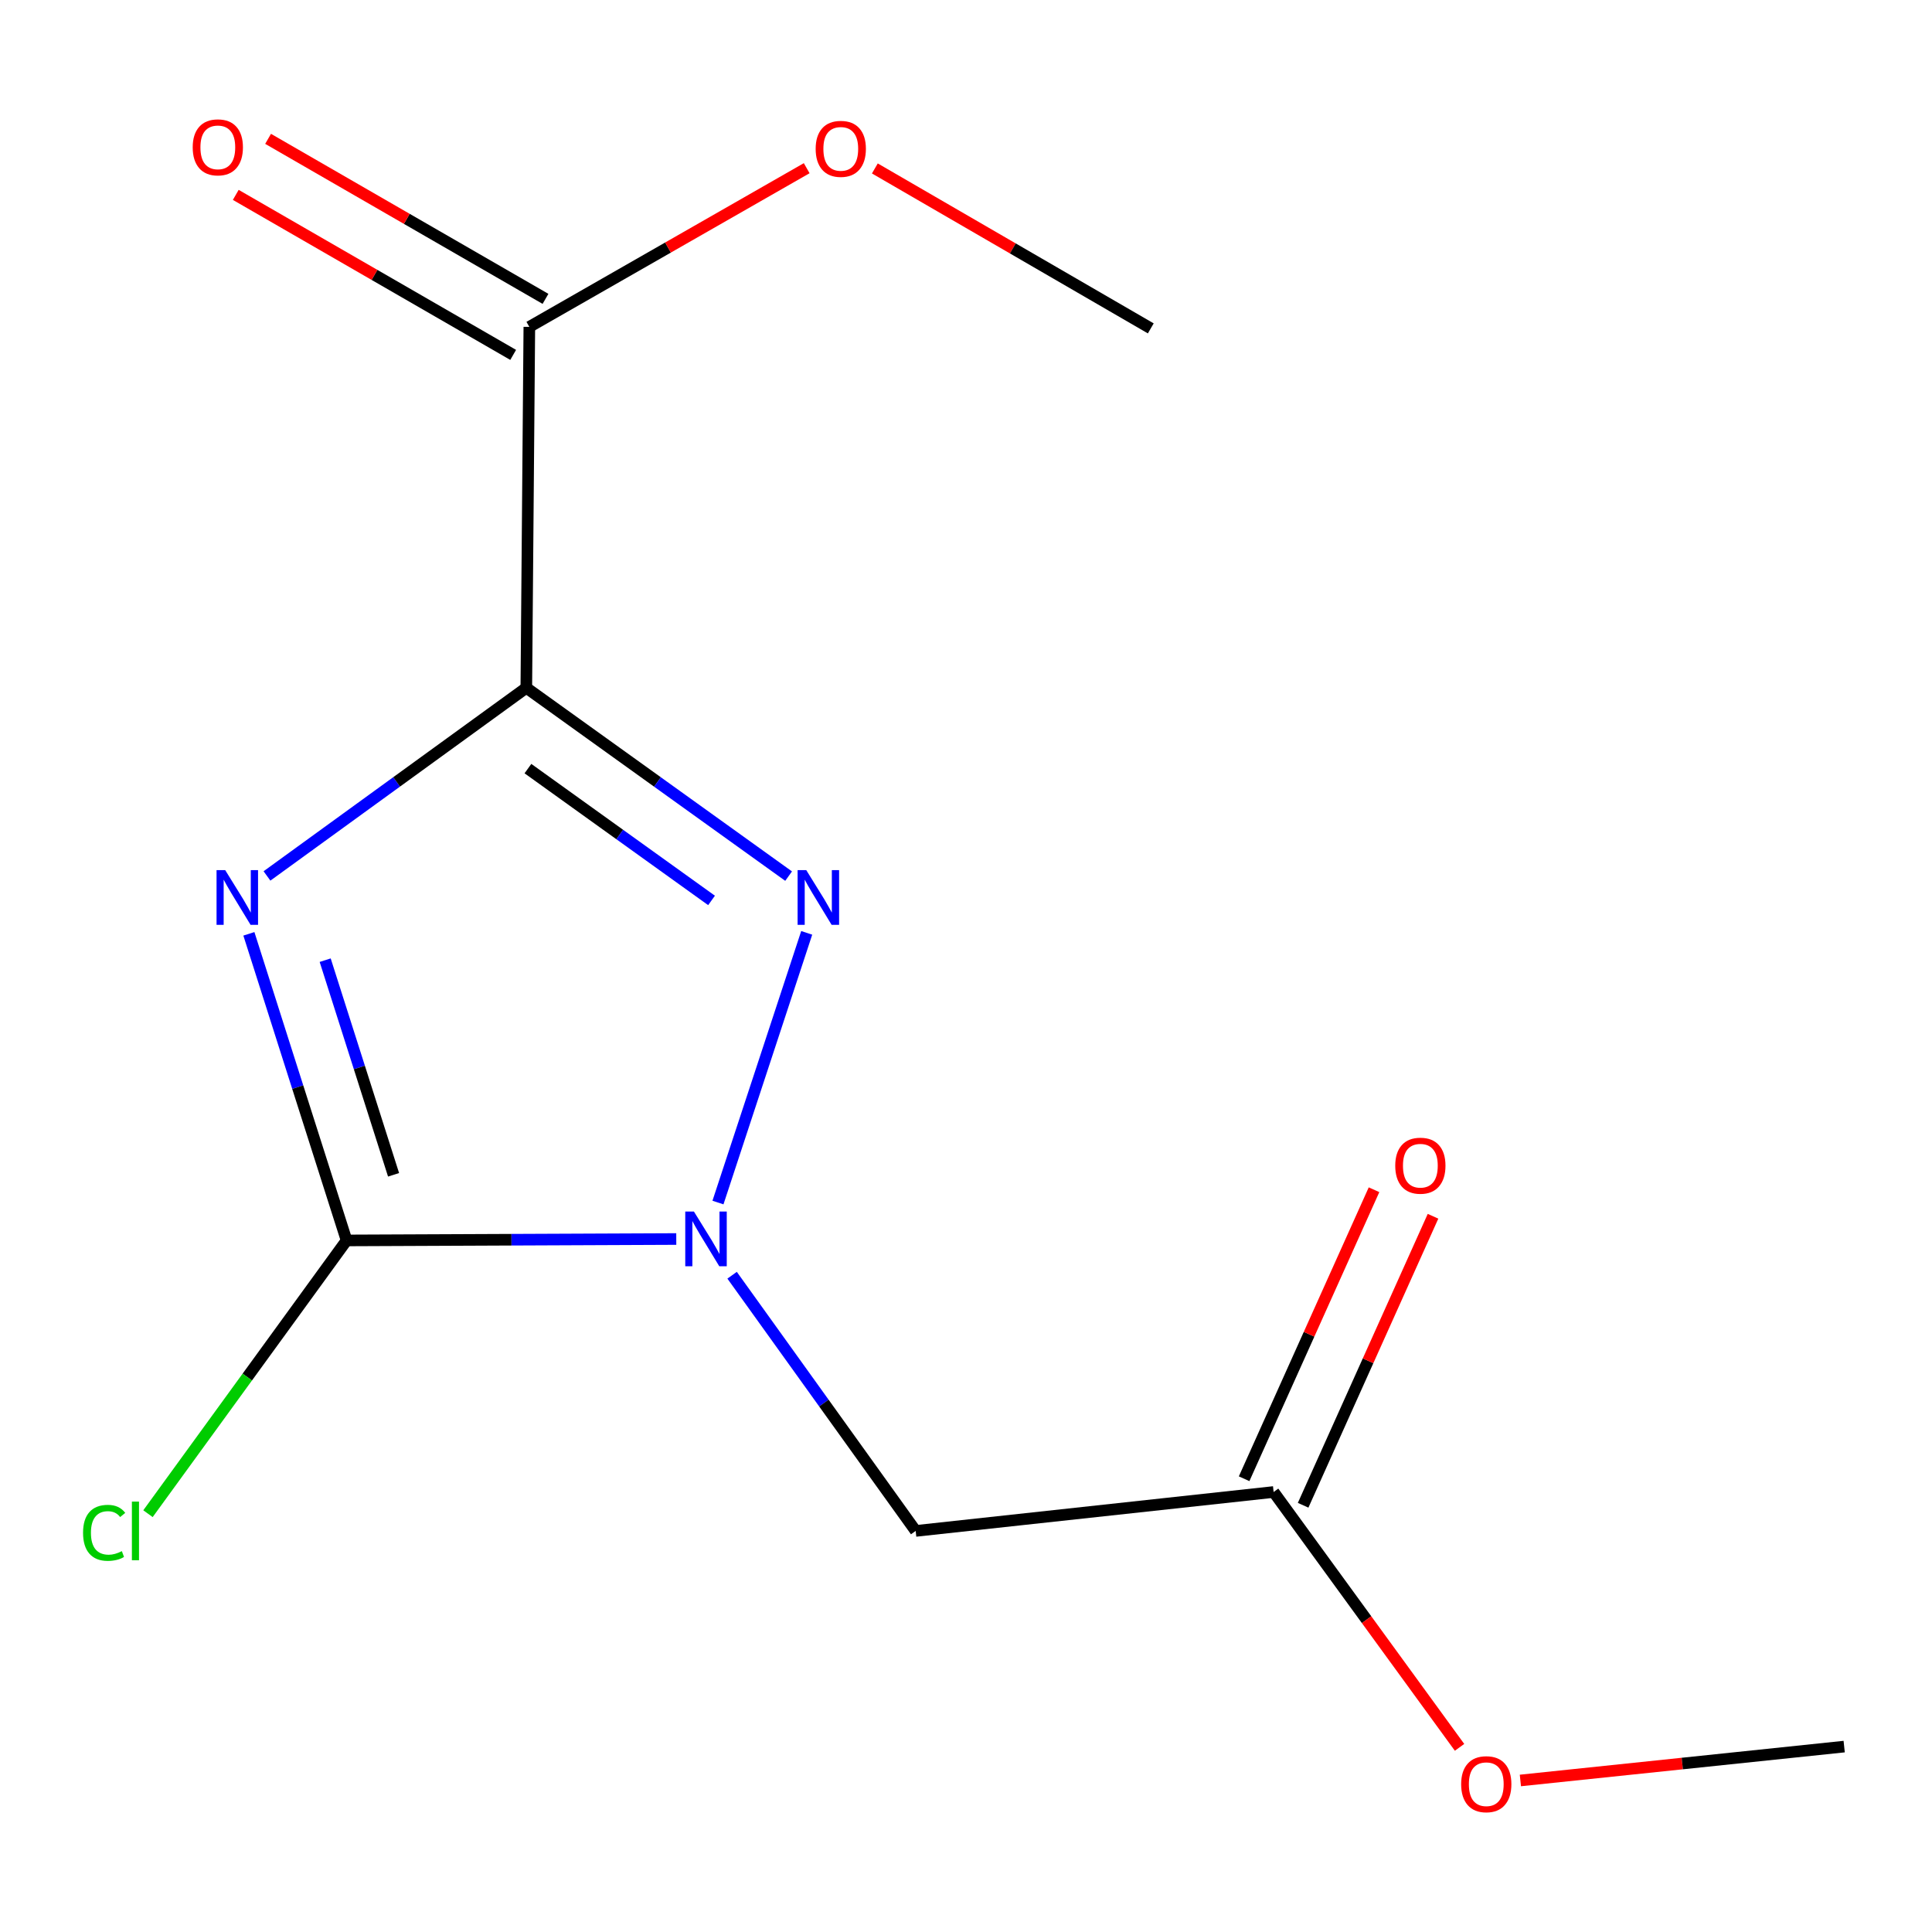 <?xml version='1.0' encoding='iso-8859-1'?>
<svg version='1.1' baseProfile='full'
              xmlns='http://www.w3.org/2000/svg'
                      xmlns:rdkit='http://www.rdkit.org/xml'
                      xmlns:xlink='http://www.w3.org/1999/xlink'
                  xml:space='preserve'
width='1000px' height='1000px' viewBox='0 0 1000 1000'>
<!-- END OF HEADER -->
<rect style='opacity:1.0;fill:#FFFFFF;stroke:none' width='1000' height='1000' x='0' y='0'> </rect>
<path class='bond-0' d='M 138.186,453.388 L 205.303,404.698' style='fill:none;fill-rule:evenodd;stroke:#0000FF;stroke-width:6px;stroke-linecap:butt;stroke-linejoin:miter;stroke-opacity:1' />
<path class='bond-0' d='M 205.303,404.698 L 272.421,356.009' style='fill:none;fill-rule:evenodd;stroke:#000000;stroke-width:6px;stroke-linecap:butt;stroke-linejoin:miter;stroke-opacity:1' />
<path class='bond-3' d='M 128.822,483.349 L 154.108,562.698' style='fill:none;fill-rule:evenodd;stroke:#0000FF;stroke-width:6px;stroke-linecap:butt;stroke-linejoin:miter;stroke-opacity:1' />
<path class='bond-3' d='M 154.108,562.698 L 179.394,642.047' style='fill:none;fill-rule:evenodd;stroke:#000000;stroke-width:6px;stroke-linecap:butt;stroke-linejoin:miter;stroke-opacity:1' />
<path class='bond-3' d='M 168.311,496.988 L 186.01,552.532' style='fill:none;fill-rule:evenodd;stroke:#0000FF;stroke-width:6px;stroke-linecap:butt;stroke-linejoin:miter;stroke-opacity:1' />
<path class='bond-3' d='M 186.01,552.532 L 203.71,608.076' style='fill:none;fill-rule:evenodd;stroke:#000000;stroke-width:6px;stroke-linecap:butt;stroke-linejoin:miter;stroke-opacity:1' />
<path class='bond-2' d='M 272.421,356.009 L 340.304,404.745' style='fill:none;fill-rule:evenodd;stroke:#000000;stroke-width:6px;stroke-linecap:butt;stroke-linejoin:miter;stroke-opacity:1' />
<path class='bond-2' d='M 340.304,404.745 L 408.186,453.481' style='fill:none;fill-rule:evenodd;stroke:#0000FF;stroke-width:6px;stroke-linecap:butt;stroke-linejoin:miter;stroke-opacity:1' />
<path class='bond-2' d='M 273.258,397.829 L 320.776,431.944' style='fill:none;fill-rule:evenodd;stroke:#000000;stroke-width:6px;stroke-linecap:butt;stroke-linejoin:miter;stroke-opacity:1' />
<path class='bond-2' d='M 320.776,431.944 L 368.294,466.059' style='fill:none;fill-rule:evenodd;stroke:#0000FF;stroke-width:6px;stroke-linecap:butt;stroke-linejoin:miter;stroke-opacity:1' />
<path class='bond-5' d='M 272.421,356.009 L 273.983,169.192' style='fill:none;fill-rule:evenodd;stroke:#000000;stroke-width:6px;stroke-linecap:butt;stroke-linejoin:miter;stroke-opacity:1' />
<path class='bond-1' d='M 350.038,641.314 L 264.716,641.68' style='fill:none;fill-rule:evenodd;stroke:#0000FF;stroke-width:6px;stroke-linecap:butt;stroke-linejoin:miter;stroke-opacity:1' />
<path class='bond-1' d='M 264.716,641.68 L 179.394,642.047' style='fill:none;fill-rule:evenodd;stroke:#000000;stroke-width:6px;stroke-linecap:butt;stroke-linejoin:miter;stroke-opacity:1' />
<path class='bond-4' d='M 378.935,660.059 L 426.443,726.232' style='fill:none;fill-rule:evenodd;stroke:#0000FF;stroke-width:6px;stroke-linecap:butt;stroke-linejoin:miter;stroke-opacity:1' />
<path class='bond-4' d='M 426.443,726.232 L 473.952,792.405' style='fill:none;fill-rule:evenodd;stroke:#000000;stroke-width:6px;stroke-linecap:butt;stroke-linejoin:miter;stroke-opacity:1' />
<path class='bond-14' d='M 371.619,622.436 L 417.551,482.847' style='fill:none;fill-rule:evenodd;stroke:#0000FF;stroke-width:6px;stroke-linecap:butt;stroke-linejoin:miter;stroke-opacity:1' />
<path class='bond-8' d='M 179.394,642.047 L 127.995,712.764' style='fill:none;fill-rule:evenodd;stroke:#000000;stroke-width:6px;stroke-linecap:butt;stroke-linejoin:miter;stroke-opacity:1' />
<path class='bond-8' d='M 127.995,712.764 L 76.596,783.48' style='fill:none;fill-rule:evenodd;stroke:#00CC00;stroke-width:6px;stroke-linecap:butt;stroke-linejoin:miter;stroke-opacity:1' />
<path class='bond-6' d='M 473.952,792.405 L 659.225,772.259' style='fill:none;fill-rule:evenodd;stroke:#000000;stroke-width:6px;stroke-linecap:butt;stroke-linejoin:miter;stroke-opacity:1' />
<path class='bond-7' d='M 282.348,154.69 L 210.555,113.277' style='fill:none;fill-rule:evenodd;stroke:#000000;stroke-width:6px;stroke-linecap:butt;stroke-linejoin:miter;stroke-opacity:1' />
<path class='bond-7' d='M 210.555,113.277 L 138.762,71.865' style='fill:none;fill-rule:evenodd;stroke:#FF0000;stroke-width:6px;stroke-linecap:butt;stroke-linejoin:miter;stroke-opacity:1' />
<path class='bond-7' d='M 265.618,183.694 L 193.825,142.281' style='fill:none;fill-rule:evenodd;stroke:#000000;stroke-width:6px;stroke-linecap:butt;stroke-linejoin:miter;stroke-opacity:1' />
<path class='bond-7' d='M 193.825,142.281 L 122.032,100.868' style='fill:none;fill-rule:evenodd;stroke:#FF0000;stroke-width:6px;stroke-linecap:butt;stroke-linejoin:miter;stroke-opacity:1' />
<path class='bond-10' d='M 273.983,169.192 L 345.763,128.125' style='fill:none;fill-rule:evenodd;stroke:#000000;stroke-width:6px;stroke-linecap:butt;stroke-linejoin:miter;stroke-opacity:1' />
<path class='bond-10' d='M 345.763,128.125 L 417.543,87.058' style='fill:none;fill-rule:evenodd;stroke:#FF0000;stroke-width:6px;stroke-linecap:butt;stroke-linejoin:miter;stroke-opacity:1' />
<path class='bond-9' d='M 674.495,779.123 L 708.112,704.329' style='fill:none;fill-rule:evenodd;stroke:#000000;stroke-width:6px;stroke-linecap:butt;stroke-linejoin:miter;stroke-opacity:1' />
<path class='bond-9' d='M 708.112,704.329 L 741.73,629.536' style='fill:none;fill-rule:evenodd;stroke:#FF0000;stroke-width:6px;stroke-linecap:butt;stroke-linejoin:miter;stroke-opacity:1' />
<path class='bond-9' d='M 643.955,765.396 L 677.572,690.603' style='fill:none;fill-rule:evenodd;stroke:#000000;stroke-width:6px;stroke-linecap:butt;stroke-linejoin:miter;stroke-opacity:1' />
<path class='bond-9' d='M 677.572,690.603 L 711.19,615.809' style='fill:none;fill-rule:evenodd;stroke:#FF0000;stroke-width:6px;stroke-linecap:butt;stroke-linejoin:miter;stroke-opacity:1' />
<path class='bond-11' d='M 659.225,772.259 L 707.342,838.341' style='fill:none;fill-rule:evenodd;stroke:#000000;stroke-width:6px;stroke-linecap:butt;stroke-linejoin:miter;stroke-opacity:1' />
<path class='bond-11' d='M 707.342,838.341 L 755.46,904.422' style='fill:none;fill-rule:evenodd;stroke:#FF0000;stroke-width:6px;stroke-linecap:butt;stroke-linejoin:miter;stroke-opacity:1' />
<path class='bond-12' d='M 452.822,87.188 L 524.233,128.58' style='fill:none;fill-rule:evenodd;stroke:#FF0000;stroke-width:6px;stroke-linecap:butt;stroke-linejoin:miter;stroke-opacity:1' />
<path class='bond-12' d='M 524.233,128.58 L 595.644,169.973' style='fill:none;fill-rule:evenodd;stroke:#000000;stroke-width:6px;stroke-linecap:butt;stroke-linejoin:miter;stroke-opacity:1' />
<path class='bond-13' d='M 786.948,921.569 L 870.747,912.802' style='fill:none;fill-rule:evenodd;stroke:#FF0000;stroke-width:6px;stroke-linecap:butt;stroke-linejoin:miter;stroke-opacity:1' />
<path class='bond-13' d='M 870.747,912.802 L 954.545,904.034' style='fill:none;fill-rule:evenodd;stroke:#000000;stroke-width:6px;stroke-linecap:butt;stroke-linejoin:miter;stroke-opacity:1' />
<path  class='atom-0' d='M 116.566 450.371
L 125.846 465.371
Q 126.766 466.851, 128.246 469.531
Q 129.726 472.211, 129.806 472.371
L 129.806 450.371
L 133.566 450.371
L 133.566 478.691
L 129.686 478.691
L 119.726 462.291
Q 118.566 460.371, 117.326 458.171
Q 116.126 455.971, 115.766 455.291
L 115.766 478.691
L 112.086 478.691
L 112.086 450.371
L 116.566 450.371
' fill='#0000FF'/>
<path  class='atom-2' d='M 359.169 627.087
L 368.449 642.087
Q 369.369 643.567, 370.849 646.247
Q 372.329 648.927, 372.409 649.087
L 372.409 627.087
L 376.169 627.087
L 376.169 655.407
L 372.289 655.407
L 362.329 639.007
Q 361.169 637.087, 359.929 634.887
Q 358.729 632.687, 358.369 632.007
L 358.369 655.407
L 354.689 655.407
L 354.689 627.087
L 359.169 627.087
' fill='#0000FF'/>
<path  class='atom-3' d='M 417.318 450.371
L 426.598 465.371
Q 427.518 466.851, 428.998 469.531
Q 430.478 472.211, 430.558 472.371
L 430.558 450.371
L 434.318 450.371
L 434.318 478.691
L 430.438 478.691
L 420.478 462.291
Q 419.318 460.371, 418.078 458.171
Q 416.878 455.971, 416.518 455.291
L 416.518 478.691
L 412.838 478.691
L 412.838 450.371
L 417.318 450.371
' fill='#0000FF'/>
<path  class='atom-8' d='M 99.744 76.263
Q 99.744 69.463, 103.104 65.663
Q 106.464 61.863, 112.744 61.863
Q 119.024 61.863, 122.384 65.663
Q 125.744 69.463, 125.744 76.263
Q 125.744 83.143, 122.344 87.063
Q 118.944 90.943, 112.744 90.943
Q 106.504 90.943, 103.104 87.063
Q 99.744 83.183, 99.744 76.263
M 112.744 87.743
Q 117.064 87.743, 119.384 84.863
Q 121.744 81.943, 121.744 76.263
Q 121.744 70.703, 119.384 67.903
Q 117.064 65.063, 112.744 65.063
Q 108.424 65.063, 106.064 67.863
Q 103.744 70.663, 103.744 76.263
Q 103.744 81.983, 106.064 84.863
Q 108.424 87.743, 112.744 87.743
' fill='#FF0000'/>
<path  class='atom-9' d='M 42.989 793.385
Q 42.989 786.345, 46.269 782.665
Q 49.589 778.945, 55.869 778.945
Q 61.709 778.945, 64.829 783.065
L 62.189 785.225
Q 59.909 782.225, 55.869 782.225
Q 51.589 782.225, 49.309 785.105
Q 47.069 787.945, 47.069 793.385
Q 47.069 798.985, 49.389 801.865
Q 51.749 804.745, 56.309 804.745
Q 59.429 804.745, 63.069 802.865
L 64.189 805.865
Q 62.709 806.825, 60.469 807.385
Q 58.229 807.945, 55.749 807.945
Q 49.589 807.945, 46.269 804.185
Q 42.989 800.425, 42.989 793.385
' fill='#00CC00'/>
<path  class='atom-9' d='M 68.269 777.225
L 71.949 777.225
L 71.949 807.585
L 68.269 807.585
L 68.269 777.225
' fill='#00CC00'/>
<path  class='atom-10' d='M 722.176 603.361
Q 722.176 596.561, 725.536 592.761
Q 728.896 588.961, 735.176 588.961
Q 741.456 588.961, 744.816 592.761
Q 748.176 596.561, 748.176 603.361
Q 748.176 610.241, 744.776 614.161
Q 741.376 618.041, 735.176 618.041
Q 728.936 618.041, 725.536 614.161
Q 722.176 610.281, 722.176 603.361
M 735.176 614.841
Q 739.496 614.841, 741.816 611.961
Q 744.176 609.041, 744.176 603.361
Q 744.176 597.801, 741.816 595.001
Q 739.496 592.161, 735.176 592.161
Q 730.856 592.161, 728.496 594.961
Q 726.176 597.761, 726.176 603.361
Q 726.176 609.081, 728.496 611.961
Q 730.856 614.841, 735.176 614.841
' fill='#FF0000'/>
<path  class='atom-11' d='M 422.186 77.045
Q 422.186 70.245, 425.546 66.445
Q 428.906 62.645, 435.186 62.645
Q 441.466 62.645, 444.826 66.445
Q 448.186 70.245, 448.186 77.045
Q 448.186 83.925, 444.786 87.845
Q 441.386 91.725, 435.186 91.725
Q 428.946 91.725, 425.546 87.845
Q 422.186 83.965, 422.186 77.045
M 435.186 88.525
Q 439.506 88.525, 441.826 85.645
Q 444.186 82.725, 444.186 77.045
Q 444.186 71.485, 441.826 68.685
Q 439.506 65.845, 435.186 65.845
Q 430.866 65.845, 428.506 68.645
Q 426.186 71.445, 426.186 77.045
Q 426.186 82.765, 428.506 85.645
Q 430.866 88.525, 435.186 88.525
' fill='#FF0000'/>
<path  class='atom-12' d='M 756.291 923.497
Q 756.291 916.697, 759.651 912.897
Q 763.011 909.097, 769.291 909.097
Q 775.571 909.097, 778.931 912.897
Q 782.291 916.697, 782.291 923.497
Q 782.291 930.377, 778.891 934.297
Q 775.491 938.177, 769.291 938.177
Q 763.051 938.177, 759.651 934.297
Q 756.291 930.417, 756.291 923.497
M 769.291 934.977
Q 773.611 934.977, 775.931 932.097
Q 778.291 929.177, 778.291 923.497
Q 778.291 917.937, 775.931 915.137
Q 773.611 912.297, 769.291 912.297
Q 764.971 912.297, 762.611 915.097
Q 760.291 917.897, 760.291 923.497
Q 760.291 929.217, 762.611 932.097
Q 764.971 934.977, 769.291 934.977
' fill='#FF0000'/>
</svg>
